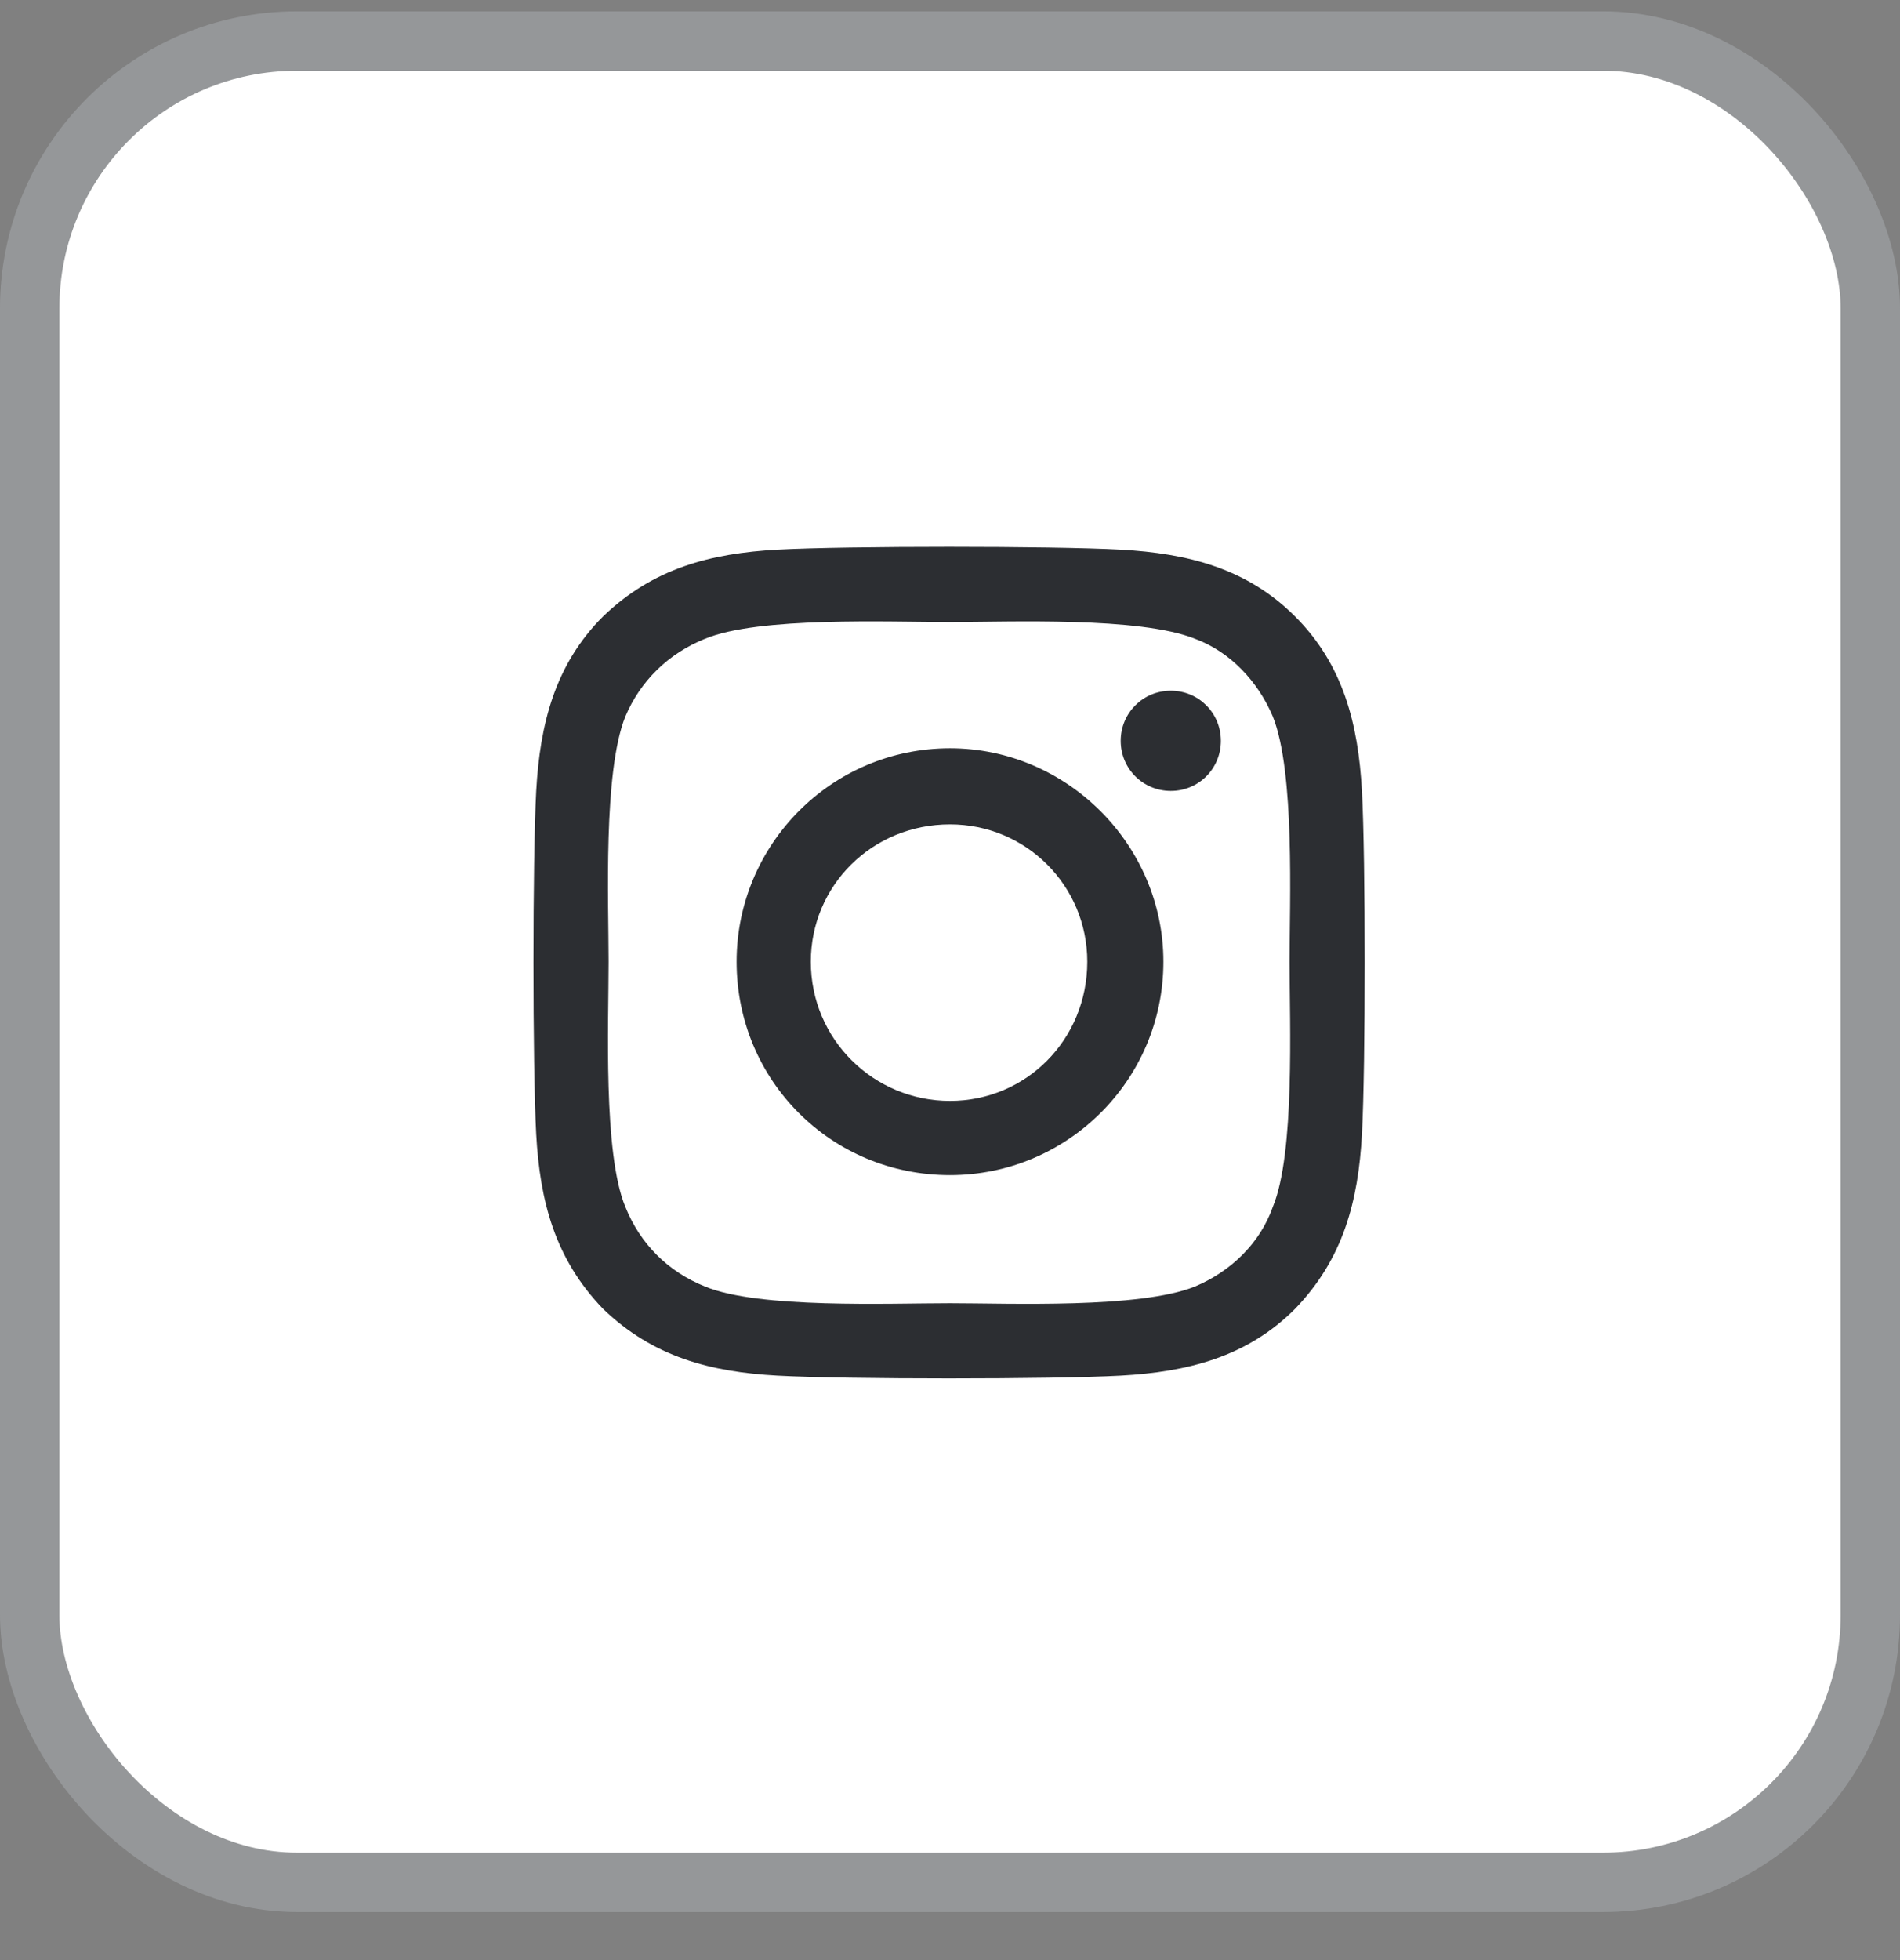 <svg width="32" height="33" viewBox="0 0 32 33" fill="none" xmlns="http://www.w3.org/2000/svg">
<rect x="0" y="0" width="32" height="33" fill="#808080" stroke="none"/>
<rect x="0.5" y="0.691" width="31" height="31" rx="4.5" fill="white"/>
<path d="M16 12.598C14 12.598 12.406 14.223 12.406 16.191C12.406 18.191 14 19.785 16 19.785C17.969 19.785 19.594 18.191 19.594 16.191C19.594 14.223 17.969 12.598 16 12.598ZM16 18.535C14.719 18.535 13.656 17.504 13.656 16.191C13.656 14.91 14.688 13.879 16 13.879C17.281 13.879 18.312 14.91 18.312 16.191C18.312 17.504 17.281 18.535 16 18.535ZM20.562 12.473C20.562 12.004 20.188 11.629 19.719 11.629C19.25 11.629 18.875 12.004 18.875 12.473C18.875 12.941 19.25 13.316 19.719 13.316C20.188 13.316 20.562 12.941 20.562 12.473ZM22.938 13.316C22.875 12.191 22.625 11.191 21.812 10.379C21 9.566 20 9.316 18.875 9.254C17.719 9.191 14.25 9.191 13.094 9.254C11.969 9.316 11 9.566 10.156 10.379C9.344 11.191 9.094 12.191 9.031 13.316C8.969 14.473 8.969 17.941 9.031 19.098C9.094 20.223 9.344 21.191 10.156 22.035C11 22.848 11.969 23.098 13.094 23.16C14.25 23.223 17.719 23.223 18.875 23.16C20 23.098 21 22.848 21.812 22.035C22.625 21.191 22.875 20.223 22.938 19.098C23 17.941 23 14.473 22.938 13.316ZM21.438 20.316C21.219 20.941 20.719 21.41 20.125 21.66C19.188 22.035 17 21.941 16 21.941C14.969 21.941 12.781 22.035 11.875 21.66C11.25 21.41 10.781 20.941 10.531 20.316C10.156 19.41 10.25 17.223 10.25 16.191C10.25 15.191 10.156 13.004 10.531 12.066C10.781 11.473 11.25 11.004 11.875 10.754C12.781 10.379 14.969 10.473 16 10.473C17 10.473 19.188 10.379 20.125 10.754C20.719 10.973 21.188 11.473 21.438 12.066C21.812 13.004 21.719 15.191 21.719 16.191C21.719 17.223 21.812 19.41 21.438 20.316Z" fill="#2C2E32"/>
<rect x="0.5" y="0.691" width="31" height="31" rx="4.5" stroke="#959799"/>
</svg>
